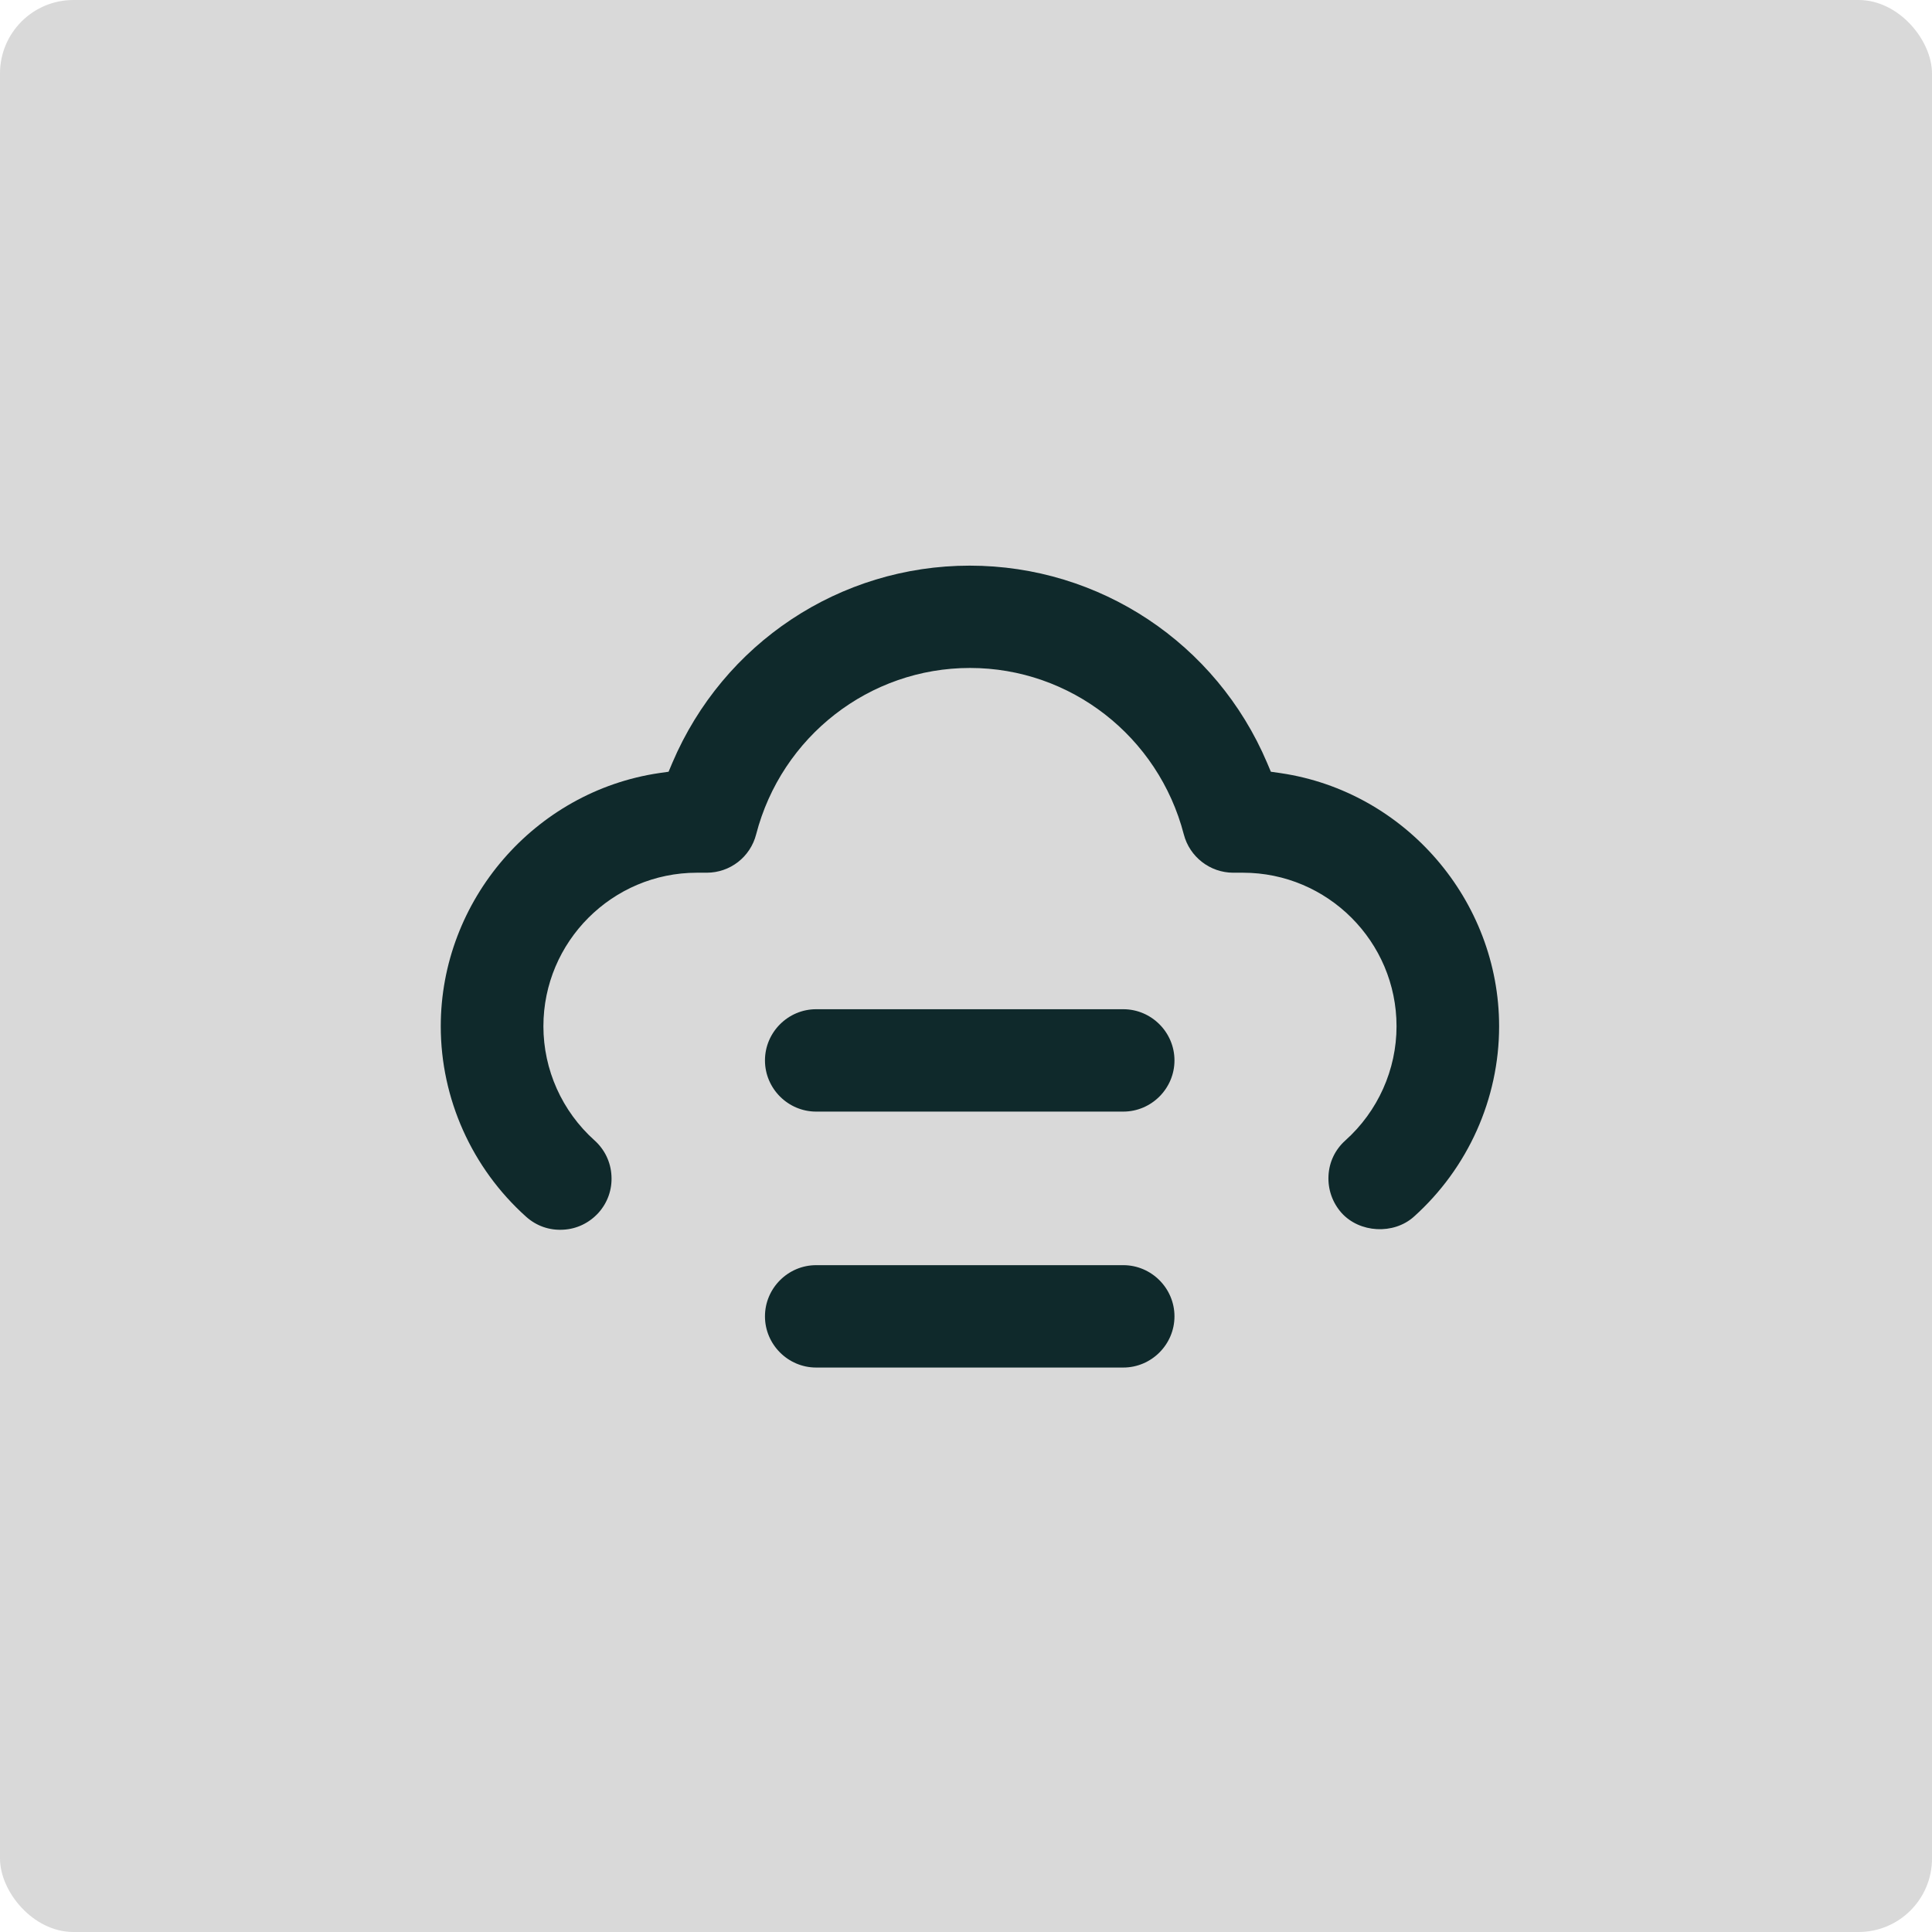 <?xml version="1.0" encoding="utf-8"?>
<svg xmlns="http://www.w3.org/2000/svg" fill="none" height="263" viewBox="0 0 263 263" width="263">
<rect fill="#D9D9D9" height="263" rx="10" width="263"/>
<path d="M152.911 172.225H111.102C107.273 172.225 104.134 175.364 104.134 179.193C104.134 183.022 107.273 186.161 111.102 186.161H152.911C156.74 186.161 159.879 183.022 159.879 179.193C159.879 175.364 156.74 172.225 152.911 172.225Z" fill="#0F292B"/>
<path d="M152.911 137.384H111.102C107.273 137.384 104.134 140.523 104.134 144.352C104.134 148.181 107.273 151.32 111.102 151.32H152.911C156.74 151.32 159.879 148.181 159.879 144.352C159.879 140.523 156.74 137.384 152.911 137.384Z" fill="#0F292B"/>
<path d="M174.279 105.237L173 105.055L172.491 103.849C165.568 87.544 149.681 77 132.006 77C114.331 77 98.463 87.543 91.521 103.849L91.013 105.055L89.733 105.237C72.775 107.741 60 122.566 60 139.706C60 149.551 64.228 159.005 71.614 165.628C73.011 166.88 74.771 167.506 76.658 167.397C78.518 167.306 80.215 166.472 81.467 165.102C82.719 163.704 83.345 161.917 83.237 160.057C83.146 158.197 82.311 156.482 80.941 155.248C76.504 151.274 73.973 145.612 73.973 139.706C73.973 128.183 83.355 118.801 94.877 118.801H96.202C99.387 118.801 102.145 116.66 102.934 113.575C106.391 100.246 118.359 90.928 132.041 90.928C145.722 90.928 157.681 100.246 161.147 113.575C161.936 116.642 164.722 118.801 167.879 118.801H169.204C180.727 118.801 190.108 128.183 190.108 139.706C190.108 145.603 187.577 151.274 183.14 155.248C181.743 156.5 180.935 158.197 180.845 160.057C180.754 161.917 181.38 163.704 182.614 165.102C185.073 167.842 189.7 168.096 192.458 165.637C199.844 159.013 204.072 149.559 204.072 139.715C204.072 122.576 191.297 107.75 174.339 105.246L174.279 105.237Z" fill="#0F292B"/>
</svg>